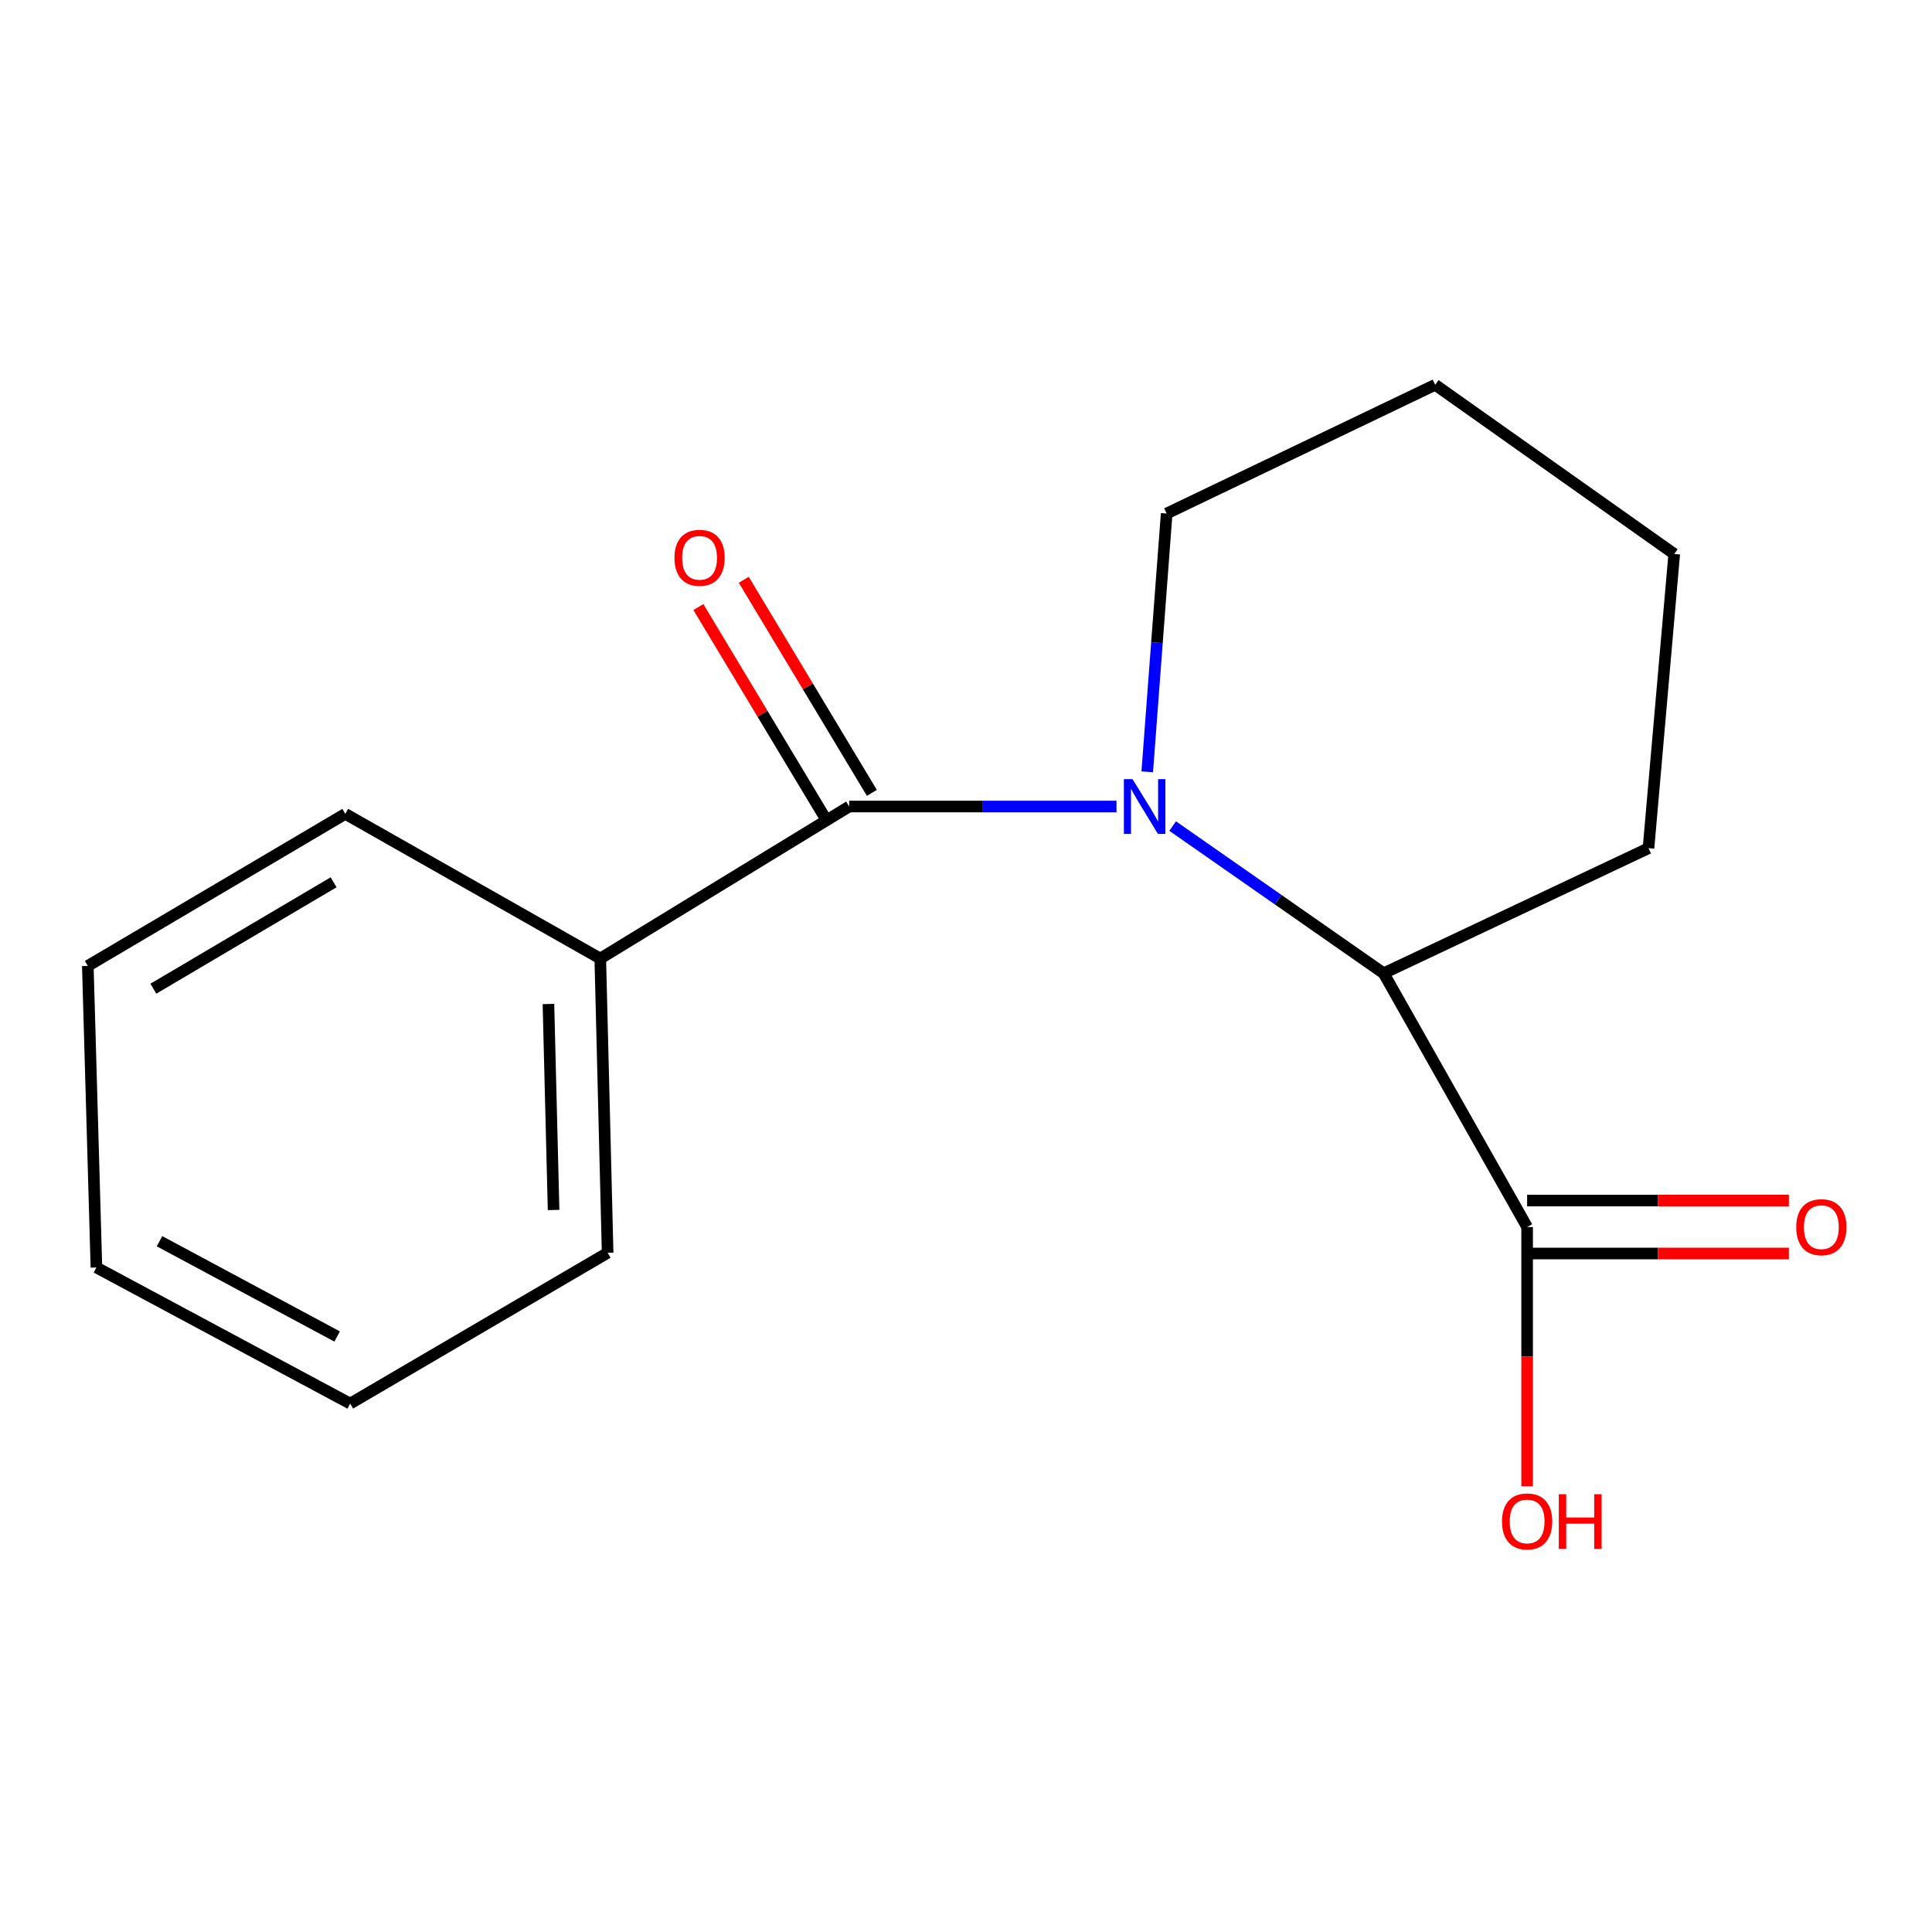 <?xml version='1.0' encoding='iso-8859-1'?>
<svg version='1.1' baseProfile='full'
              xmlns='http://www.w3.org/2000/svg'
                      xmlns:rdkit='http://www.rdkit.org/xml'
                      xmlns:xlink='http://www.w3.org/1999/xlink'
                  xml:space='preserve'
width='1000px' height='1000px' viewBox='0 0 1000 1000'>
<!-- END OF HEADER -->
<rect style='opacity:1.0;fill:#FFFFFF;stroke:none' width='1000' height='1000' x='0' y='0'> </rect>
<path class='bond-0' d='M 577.894,417.451 L 508.71,417.451' style='fill:none;fill-rule:evenodd;stroke:#0000FF;stroke-width:6px;stroke-linecap:butt;stroke-linejoin:miter;stroke-opacity:1' />
<path class='bond-0' d='M 508.71,417.451 L 439.526,417.451' style='fill:none;fill-rule:evenodd;stroke:#000000;stroke-width:6px;stroke-linecap:butt;stroke-linejoin:miter;stroke-opacity:1' />
<path class='bond-1' d='M 606.969,427.575 L 661.574,465.672' style='fill:none;fill-rule:evenodd;stroke:#0000FF;stroke-width:6px;stroke-linecap:butt;stroke-linejoin:miter;stroke-opacity:1' />
<path class='bond-1' d='M 661.574,465.672 L 716.179,503.77' style='fill:none;fill-rule:evenodd;stroke:#000000;stroke-width:6px;stroke-linecap:butt;stroke-linejoin:miter;stroke-opacity:1' />
<path class='bond-6' d='M 593.808,399.489 L 598.836,332.643' style='fill:none;fill-rule:evenodd;stroke:#0000FF;stroke-width:6px;stroke-linecap:butt;stroke-linejoin:miter;stroke-opacity:1' />
<path class='bond-6' d='M 598.836,332.643 L 603.864,265.798' style='fill:none;fill-rule:evenodd;stroke:#000000;stroke-width:6px;stroke-linecap:butt;stroke-linejoin:miter;stroke-opacity:1' />
<path class='bond-3' d='M 451.273,410.389 L 418.126,355.244' style='fill:none;fill-rule:evenodd;stroke:#000000;stroke-width:6px;stroke-linecap:butt;stroke-linejoin:miter;stroke-opacity:1' />
<path class='bond-3' d='M 418.126,355.244 L 384.978,300.098' style='fill:none;fill-rule:evenodd;stroke:#FF0000;stroke-width:6px;stroke-linecap:butt;stroke-linejoin:miter;stroke-opacity:1' />
<path class='bond-3' d='M 427.778,424.512 L 394.631,369.366' style='fill:none;fill-rule:evenodd;stroke:#000000;stroke-width:6px;stroke-linecap:butt;stroke-linejoin:miter;stroke-opacity:1' />
<path class='bond-3' d='M 394.631,369.366 L 361.483,314.22' style='fill:none;fill-rule:evenodd;stroke:#FF0000;stroke-width:6px;stroke-linecap:butt;stroke-linejoin:miter;stroke-opacity:1' />
<path class='bond-4' d='M 439.526,417.451 L 310.702,496.14' style='fill:none;fill-rule:evenodd;stroke:#000000;stroke-width:6px;stroke-linecap:butt;stroke-linejoin:miter;stroke-opacity:1' />
<path class='bond-2' d='M 716.179,503.77 L 790.437,635.106' style='fill:none;fill-rule:evenodd;stroke:#000000;stroke-width:6px;stroke-linecap:butt;stroke-linejoin:miter;stroke-opacity:1' />
<path class='bond-8' d='M 716.179,503.77 L 853.258,439.03' style='fill:none;fill-rule:evenodd;stroke:#000000;stroke-width:6px;stroke-linecap:butt;stroke-linejoin:miter;stroke-opacity:1' />
<path class='bond-5' d='M 790.437,648.813 L 858.18,648.813' style='fill:none;fill-rule:evenodd;stroke:#000000;stroke-width:6px;stroke-linecap:butt;stroke-linejoin:miter;stroke-opacity:1' />
<path class='bond-5' d='M 858.18,648.813 L 925.922,648.813' style='fill:none;fill-rule:evenodd;stroke:#FF0000;stroke-width:6px;stroke-linecap:butt;stroke-linejoin:miter;stroke-opacity:1' />
<path class='bond-5' d='M 790.437,621.4 L 858.18,621.4' style='fill:none;fill-rule:evenodd;stroke:#000000;stroke-width:6px;stroke-linecap:butt;stroke-linejoin:miter;stroke-opacity:1' />
<path class='bond-5' d='M 858.18,621.4 L 925.922,621.4' style='fill:none;fill-rule:evenodd;stroke:#FF0000;stroke-width:6px;stroke-linecap:butt;stroke-linejoin:miter;stroke-opacity:1' />
<path class='bond-7' d='M 790.437,635.106 L 790.437,702.196' style='fill:none;fill-rule:evenodd;stroke:#000000;stroke-width:6px;stroke-linecap:butt;stroke-linejoin:miter;stroke-opacity:1' />
<path class='bond-7' d='M 790.437,702.196 L 790.437,769.286' style='fill:none;fill-rule:evenodd;stroke:#FF0000;stroke-width:6px;stroke-linecap:butt;stroke-linejoin:miter;stroke-opacity:1' />
<path class='bond-9' d='M 310.702,496.14 L 314.509,648.447' style='fill:none;fill-rule:evenodd;stroke:#000000;stroke-width:6px;stroke-linecap:butt;stroke-linejoin:miter;stroke-opacity:1' />
<path class='bond-9' d='M 283.869,519.671 L 286.534,626.286' style='fill:none;fill-rule:evenodd;stroke:#000000;stroke-width:6px;stroke-linecap:butt;stroke-linejoin:miter;stroke-opacity:1' />
<path class='bond-10' d='M 310.702,496.14 L 178.725,421.258' style='fill:none;fill-rule:evenodd;stroke:#000000;stroke-width:6px;stroke-linecap:butt;stroke-linejoin:miter;stroke-opacity:1' />
<path class='bond-11' d='M 603.864,265.798 L 742.846,199.17' style='fill:none;fill-rule:evenodd;stroke:#000000;stroke-width:6px;stroke-linecap:butt;stroke-linejoin:miter;stroke-opacity:1' />
<path class='bond-16' d='M 853.258,439.03 L 866.583,286.738' style='fill:none;fill-rule:evenodd;stroke:#000000;stroke-width:6px;stroke-linecap:butt;stroke-linejoin:miter;stroke-opacity:1' />
<path class='bond-13' d='M 314.509,648.447 L 181.253,726.497' style='fill:none;fill-rule:evenodd;stroke:#000000;stroke-width:6px;stroke-linecap:butt;stroke-linejoin:miter;stroke-opacity:1' />
<path class='bond-14' d='M 178.725,421.258 L 45.455,499.947' style='fill:none;fill-rule:evenodd;stroke:#000000;stroke-width:6px;stroke-linecap:butt;stroke-linejoin:miter;stroke-opacity:1' />
<path class='bond-14' d='M 172.672,456.666 L 79.383,511.749' style='fill:none;fill-rule:evenodd;stroke:#000000;stroke-width:6px;stroke-linecap:butt;stroke-linejoin:miter;stroke-opacity:1' />
<path class='bond-12' d='M 742.846,199.17 L 866.583,286.738' style='fill:none;fill-rule:evenodd;stroke:#000000;stroke-width:6px;stroke-linecap:butt;stroke-linejoin:miter;stroke-opacity:1' />
<path class='bond-17' d='M 181.253,726.497 L 49.901,656.047' style='fill:none;fill-rule:evenodd;stroke:#000000;stroke-width:6px;stroke-linecap:butt;stroke-linejoin:miter;stroke-opacity:1' />
<path class='bond-17' d='M 174.507,691.772 L 82.561,642.457' style='fill:none;fill-rule:evenodd;stroke:#000000;stroke-width:6px;stroke-linecap:butt;stroke-linejoin:miter;stroke-opacity:1' />
<path class='bond-15' d='M 45.455,499.947 L 49.901,656.047' style='fill:none;fill-rule:evenodd;stroke:#000000;stroke-width:6px;stroke-linecap:butt;stroke-linejoin:miter;stroke-opacity:1' />
<path  class='atom-0' d='M 586.197 403.291
L 595.477 418.291
Q 596.397 419.771, 597.877 422.451
Q 599.357 425.131, 599.437 425.291
L 599.437 403.291
L 603.197 403.291
L 603.197 431.611
L 599.317 431.611
L 589.357 415.211
Q 588.197 413.291, 586.957 411.091
Q 585.757 408.891, 585.397 408.211
L 585.397 431.611
L 581.717 431.611
L 581.717 403.291
L 586.197 403.291
' fill='#0000FF'/>
<path  class='atom-4' d='M 349.1 288.722
Q 349.1 281.922, 352.46 278.122
Q 355.82 274.322, 362.1 274.322
Q 368.38 274.322, 371.74 278.122
Q 375.1 281.922, 375.1 288.722
Q 375.1 295.602, 371.7 299.522
Q 368.3 303.402, 362.1 303.402
Q 355.86 303.402, 352.46 299.522
Q 349.1 295.642, 349.1 288.722
M 362.1 300.202
Q 366.42 300.202, 368.74 297.322
Q 371.1 294.402, 371.1 288.722
Q 371.1 283.162, 368.74 280.362
Q 366.42 277.522, 362.1 277.522
Q 357.78 277.522, 355.42 280.322
Q 353.1 283.122, 353.1 288.722
Q 353.1 294.442, 355.42 297.322
Q 357.78 300.202, 362.1 300.202
' fill='#FF0000'/>
<path  class='atom-6' d='M 929.729 635.186
Q 929.729 628.386, 933.089 624.586
Q 936.449 620.786, 942.729 620.786
Q 949.009 620.786, 952.369 624.586
Q 955.729 628.386, 955.729 635.186
Q 955.729 642.066, 952.329 645.986
Q 948.929 649.866, 942.729 649.866
Q 936.489 649.866, 933.089 645.986
Q 929.729 642.106, 929.729 635.186
M 942.729 646.666
Q 947.049 646.666, 949.369 643.786
Q 951.729 640.866, 951.729 635.186
Q 951.729 629.626, 949.369 626.826
Q 947.049 623.986, 942.729 623.986
Q 938.409 623.986, 936.049 626.786
Q 933.729 629.586, 933.729 635.186
Q 933.729 640.906, 936.049 643.786
Q 938.409 646.666, 942.729 646.666
' fill='#FF0000'/>
<path  class='atom-8' d='M 777.437 787.494
Q 777.437 780.694, 780.797 776.894
Q 784.157 773.094, 790.437 773.094
Q 796.717 773.094, 800.077 776.894
Q 803.437 780.694, 803.437 787.494
Q 803.437 794.374, 800.037 798.294
Q 796.637 802.174, 790.437 802.174
Q 784.197 802.174, 780.797 798.294
Q 777.437 794.414, 777.437 787.494
M 790.437 798.974
Q 794.757 798.974, 797.077 796.094
Q 799.437 793.174, 799.437 787.494
Q 799.437 781.934, 797.077 779.134
Q 794.757 776.294, 790.437 776.294
Q 786.117 776.294, 783.757 779.094
Q 781.437 781.894, 781.437 787.494
Q 781.437 793.214, 783.757 796.094
Q 786.117 798.974, 790.437 798.974
' fill='#FF0000'/>
<path  class='atom-8' d='M 806.837 773.414
L 810.677 773.414
L 810.677 785.454
L 825.157 785.454
L 825.157 773.414
L 828.997 773.414
L 828.997 801.734
L 825.157 801.734
L 825.157 788.654
L 810.677 788.654
L 810.677 801.734
L 806.837 801.734
L 806.837 773.414
' fill='#FF0000'/>
</svg>
